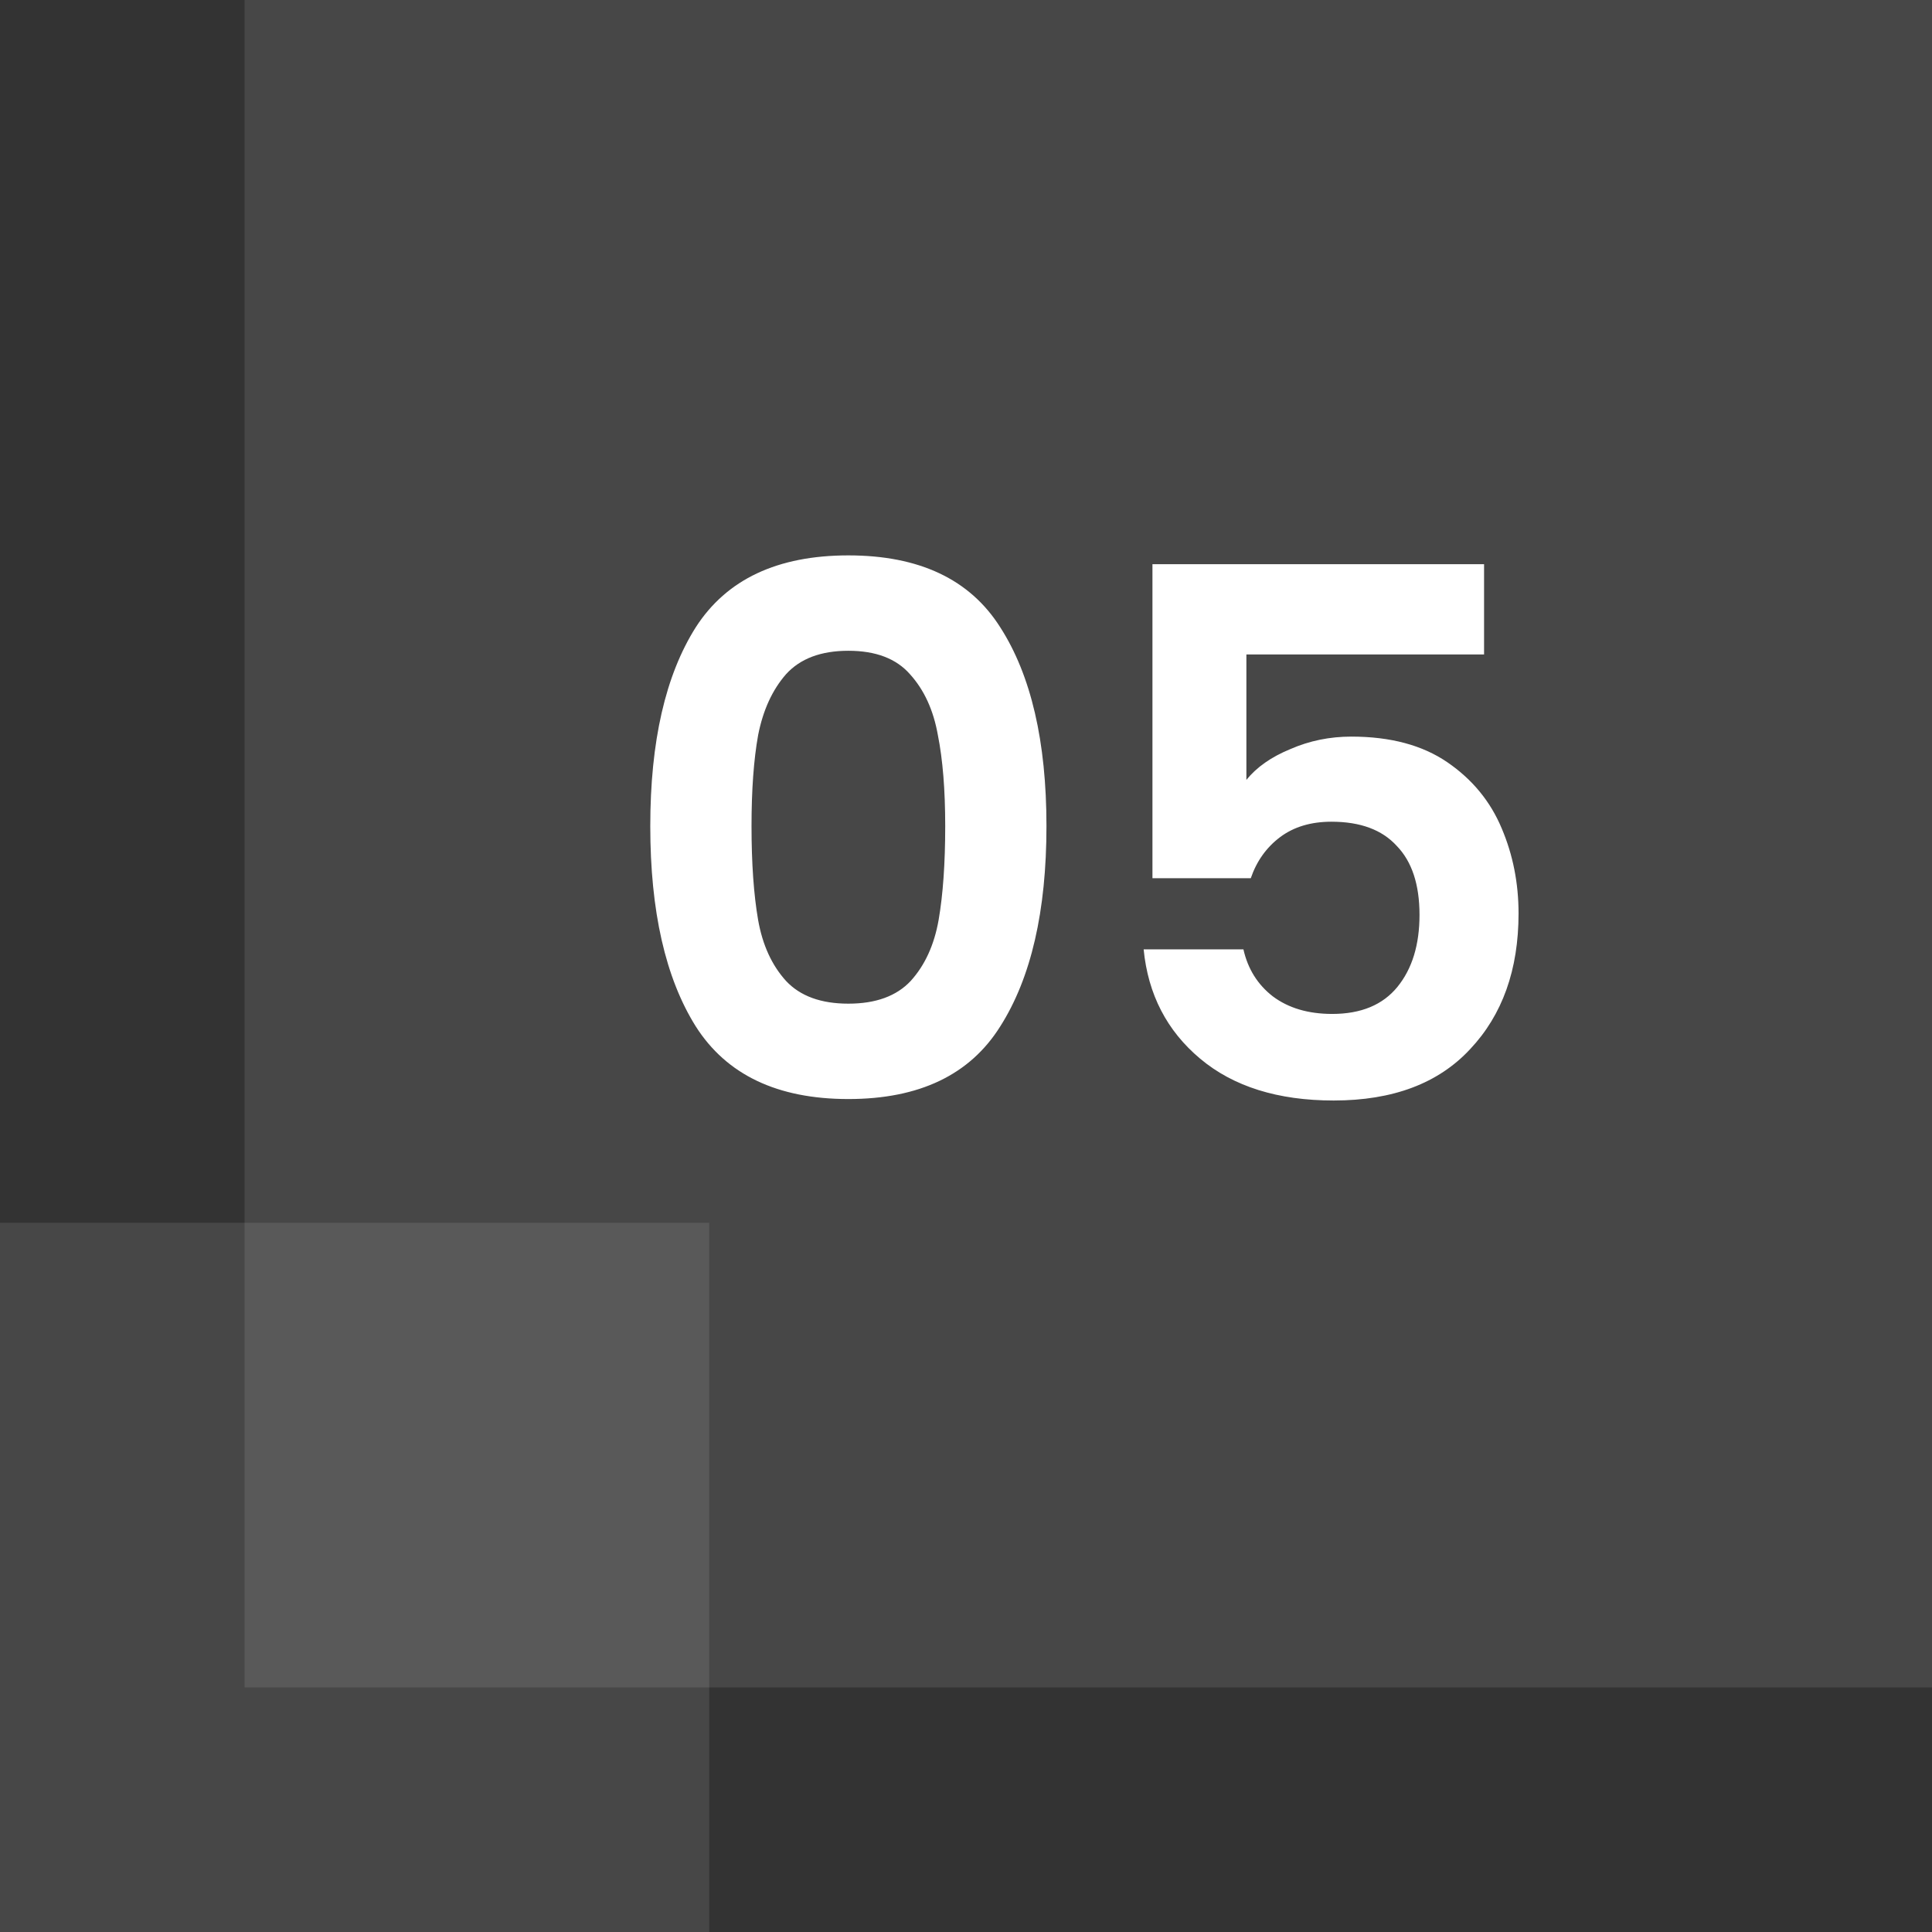 <svg width="79" height="79" viewBox="0 0 79 79" fill="none" xmlns="http://www.w3.org/2000/svg">
<rect x="0" y="0" width="79" height="79" fill="#333333" stroke="none"/>
<rect x="10" width="69" height="69" fill="white" fill-opacity="0.1"/>
<rect y="50" width="29" height="29" fill="white" fill-opacity="0.1"/>
<path d="M26.59 33.78C26.59 30.32 27.21 27.61 28.45 25.65C29.71 23.69 31.79 22.71 34.69 22.71C37.59 22.71 39.66 23.69 40.9 25.65C42.16 27.61 42.79 30.32 42.79 33.78C42.79 37.26 42.16 39.99 40.9 41.97C39.66 43.95 37.59 44.94 34.69 44.94C31.79 44.94 29.71 43.95 28.45 41.97C27.21 39.99 26.59 37.26 26.59 33.78ZM38.65 33.78C38.65 32.3 38.55 31.06 38.35 30.06C38.17 29.04 37.79 28.21 37.21 27.57C36.65 26.93 35.81 26.61 34.69 26.61C33.57 26.61 32.72 26.93 32.14 27.57C31.58 28.21 31.2 29.04 31 30.06C30.82 31.06 30.73 32.3 30.73 33.78C30.73 35.3 30.82 36.58 31 37.62C31.18 38.64 31.56 39.47 32.14 40.11C32.72 40.73 33.57 41.04 34.69 41.04C35.81 41.04 36.66 40.73 37.24 40.11C37.82 39.47 38.2 38.64 38.38 37.62C38.56 36.58 38.65 35.3 38.65 33.78ZM60.684 26.76H50.965V31.89C51.385 31.37 51.984 30.95 52.764 30.63C53.544 30.29 54.374 30.12 55.255 30.12C56.855 30.12 58.164 30.47 59.184 31.17C60.205 31.87 60.944 32.77 61.404 33.87C61.864 34.95 62.094 36.11 62.094 37.35C62.094 39.65 61.434 41.5 60.114 42.9C58.815 44.3 56.955 45 54.535 45C52.255 45 50.434 44.43 49.075 43.29C47.715 42.15 46.944 40.66 46.764 38.82H50.844C51.025 39.62 51.425 40.26 52.044 40.74C52.684 41.22 53.495 41.46 54.474 41.46C55.654 41.46 56.544 41.09 57.145 40.35C57.745 39.61 58.044 38.63 58.044 37.41C58.044 36.17 57.734 35.23 57.114 34.59C56.514 33.93 55.624 33.6 54.444 33.6C53.605 33.6 52.904 33.81 52.344 34.23C51.785 34.65 51.385 35.21 51.145 35.91H47.124V23.07H60.684V26.76Z" fill="white"/>
</svg>
